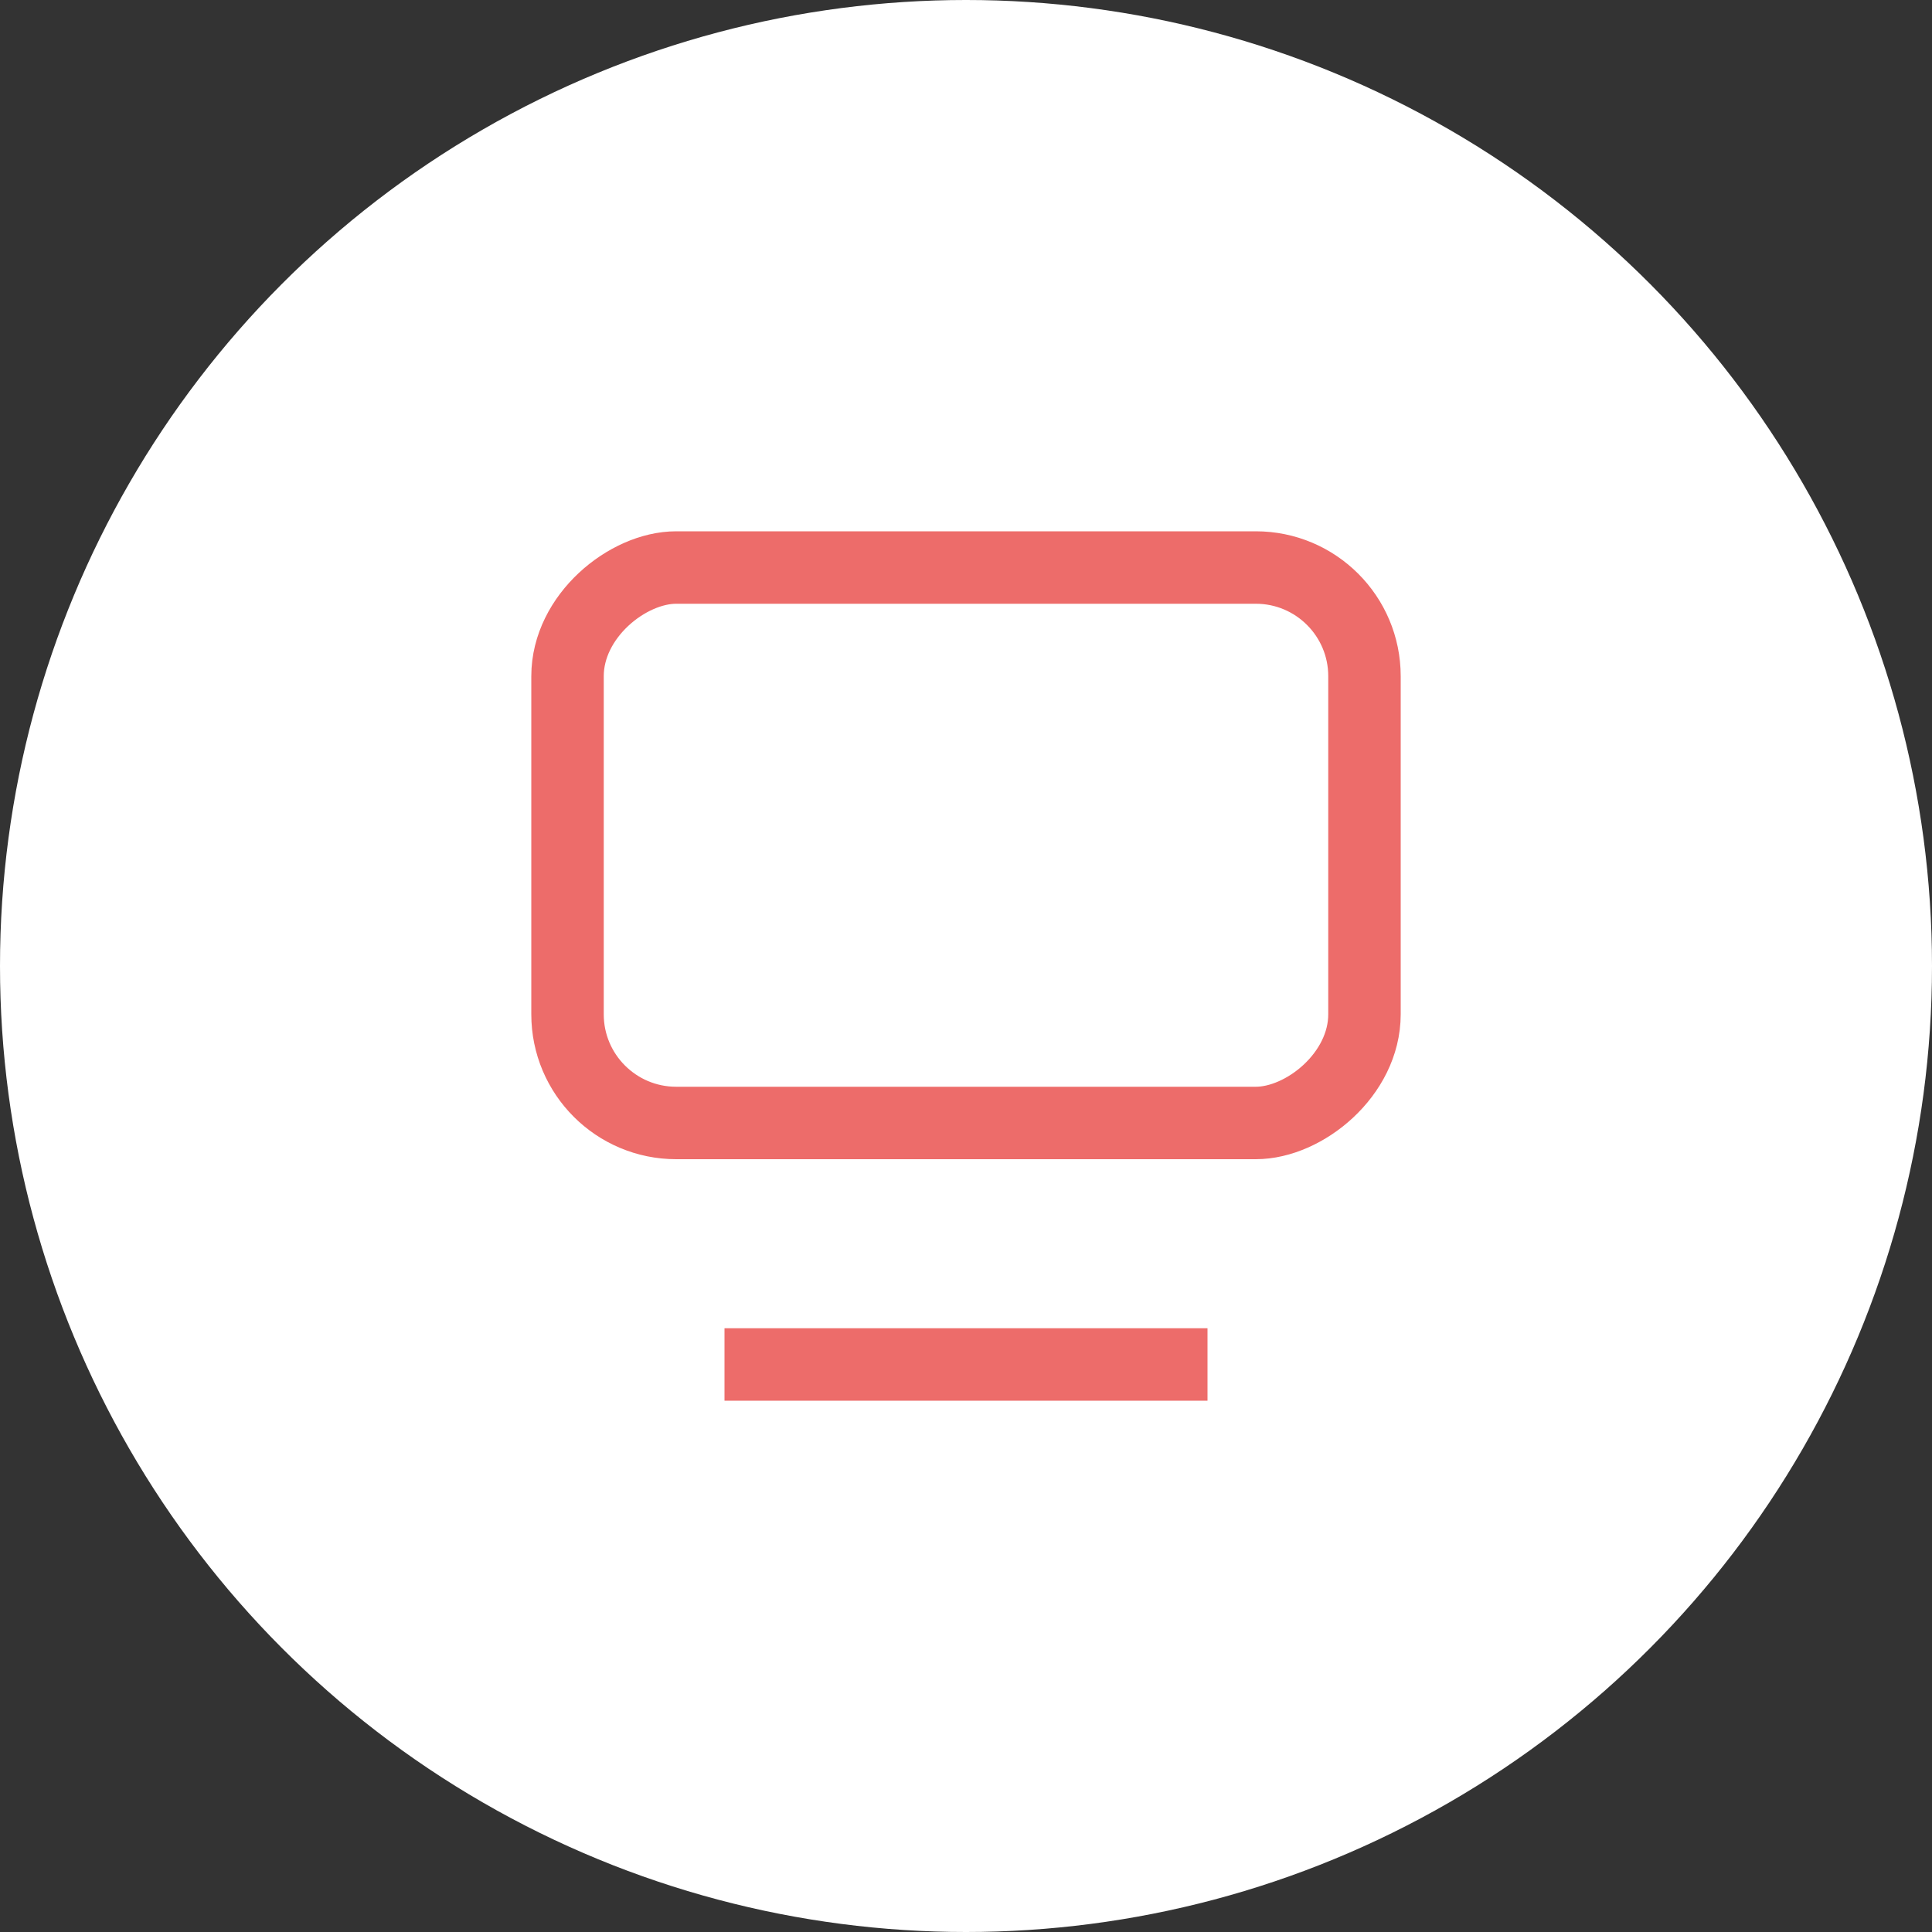 <?xml version="1.0" encoding="UTF-8"?> <svg xmlns="http://www.w3.org/2000/svg" width="40" height="40" viewBox="0 0 40 40" fill="none"><rect x="0" y="0" width="40" height="40" fill="#333333" stroke="none"/><circle cx="20" cy="20" r="20" fill="white"></circle><rect x="11.75" y="23.25" width="11.5" height="16.5" rx="2.25" transform="rotate(-90 11.75 23.25)" fill="white" stroke="#ED6C6A" stroke-width="1.5"></rect><line x1="15" y1="28.25" x2="25" y2="28.25" stroke="#ED6C6A" stroke-width="1.5"></line></svg> 
